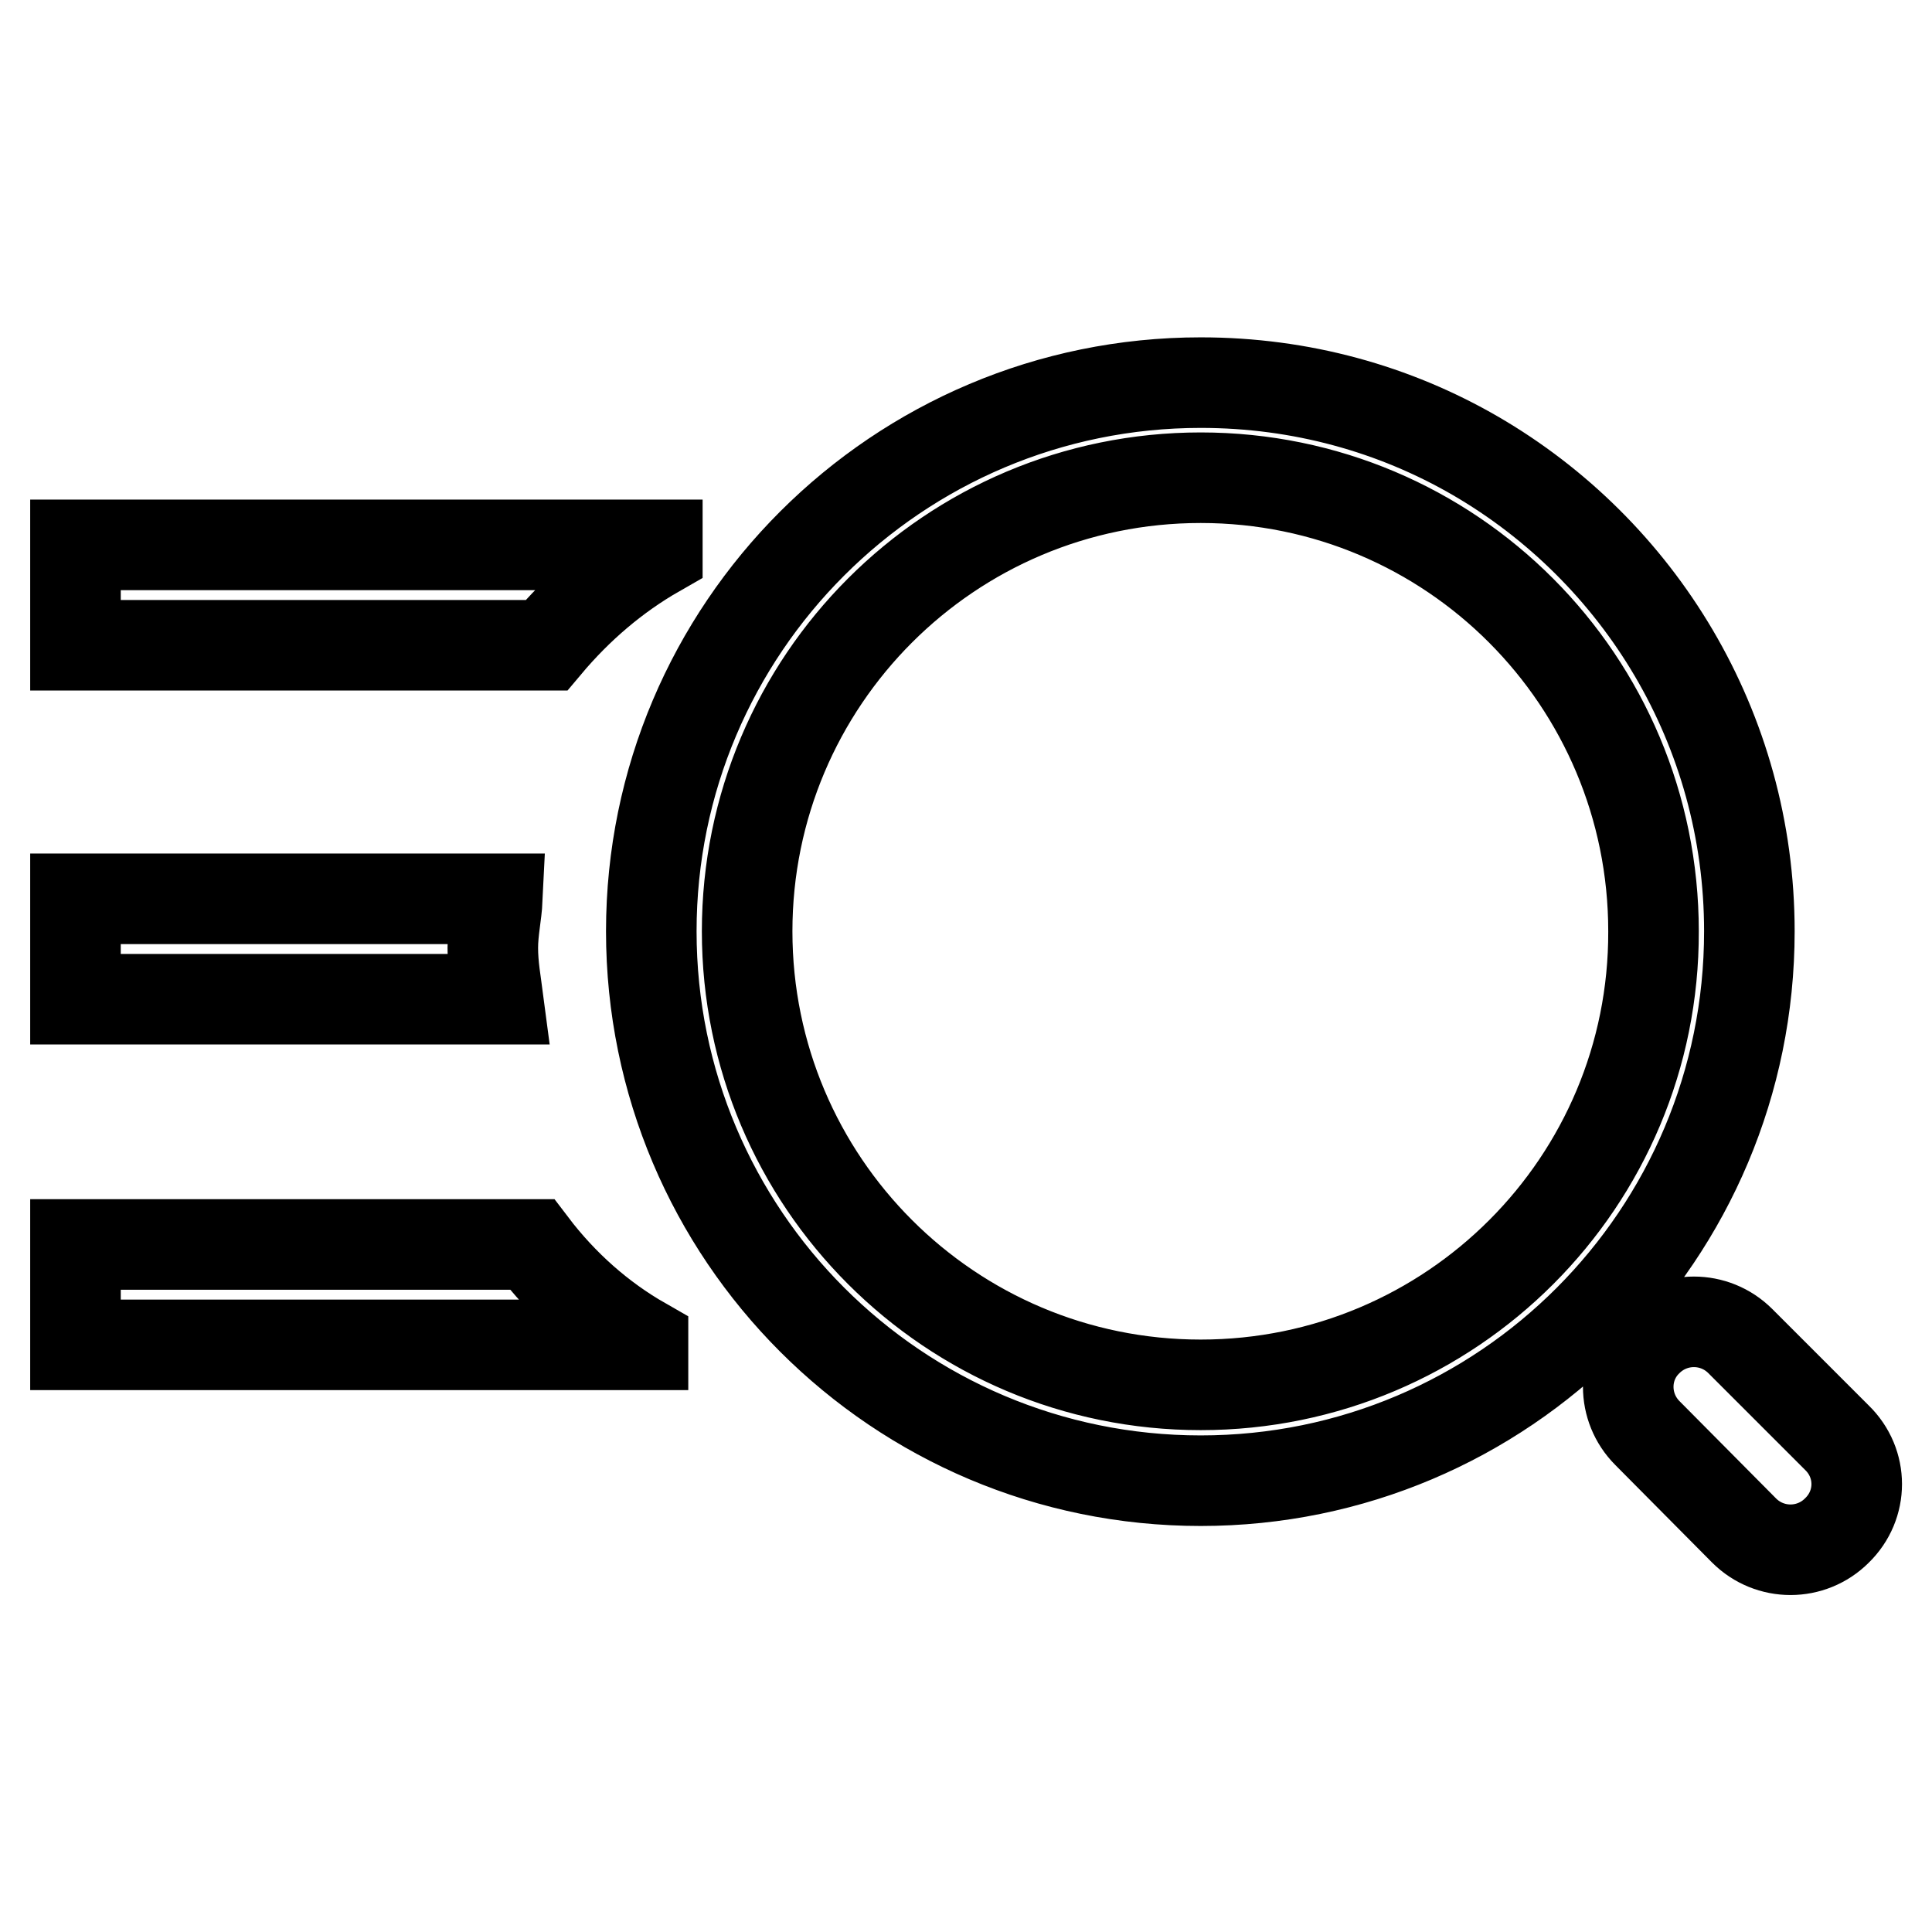 <?xml version="1.0" encoding="utf-8"?>
<!-- Svg Vector Icons : http://www.onlinewebfonts.com/icon -->
<!DOCTYPE svg PUBLIC "-//W3C//DTD SVG 1.1//EN" "http://www.w3.org/Graphics/SVG/1.1/DTD/svg11.dtd">
<svg version="1.1" xmlns="http://www.w3.org/2000/svg" xmlns:xlink="http://www.w3.org/1999/xlink" x="0px" y="0px" viewBox="0 0 256 256" enable-background="new 0 0 256 256" xml:space="preserve">
<g> <path stroke-width="12" fill-opacity="0" stroke="#000000"  d="M159.1,50.7c-40.2,0-72.8,32.6-72.8,72.7c0,40.2,32.6,72.8,72.8,72.8c40.2,0,72.7-32.6,72.7-72.8 c0-26.9-14.6-50.4-36.3-63C184.8,54.2,172.4,50.7,159.1,50.7z M159.1,183.5c-33.2,0-60.1-26.9-60.1-60.1 c0-33.2,26.9-60.1,60.1-60.1c33.2,0,60,26.9,60,60.1C219.2,156.6,192.3,183.5,159.1,183.5z M243.4,190.5c3.5,3.4,3.5,8.9,0,12.3 l0,0c-3.4,3.4-8.9,3.4-12.3,0l-12.8-12.9c-3.4-3.4-3.4-8.9,0-12.2l0,0c3.4-3.4,8.9-3.4,12.3,0L243.4,190.5z M87.1,73.1v-0.9H10 v13.3h62.4C76.6,80.5,81.5,76.3,87.1,73.1z M65.9,119.1H10v13.3h56c-0.3-2.3-0.7-4.4-0.7-6.8C65.3,123.3,65.8,121.2,65.9,119.1z  M70.5,164.9H10v13.3h75.2v-0.3C79.6,174.7,74.6,170.3,70.5,164.9z"/></g>
</svg>